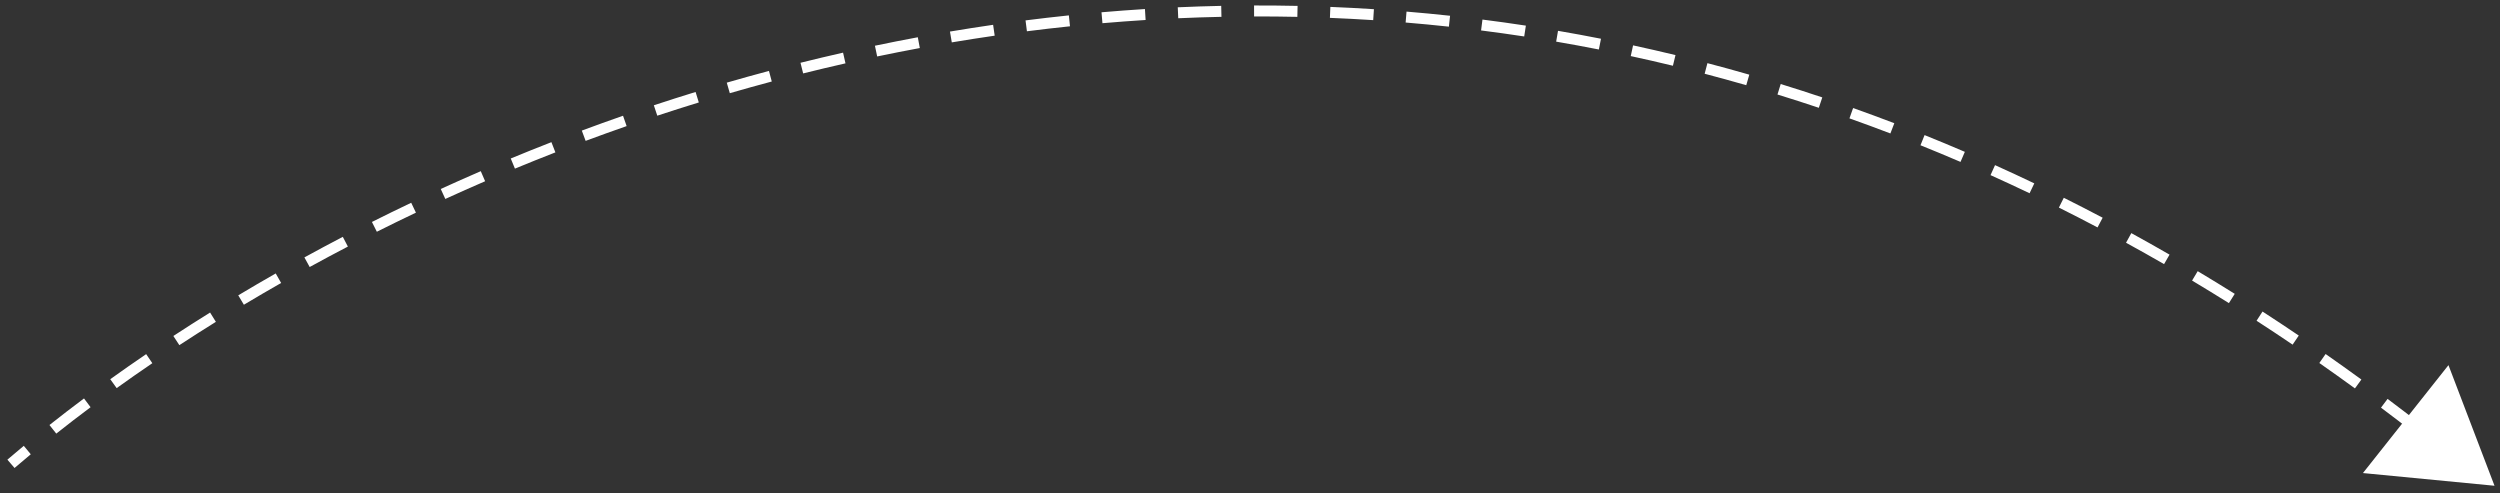 <svg xmlns="http://www.w3.org/2000/svg" width="228" height="45" viewBox="0 0 228 45" fill="none"><rect x="0" y="0" width="228" height="45" fill="#333333" stroke="none"/><path d="M223.3 33.301L215.5 43.143L227.5 44.301L223.3 33.301Z" fill="white"></path><path d="M224.5 42.301L218.797 41.4L222.429 36.912L224.5 42.301ZM0.674 41.921C1.162 41.503 1.66 41.083 2.169 40.66L2.807 41.43C2.303 41.849 1.809 42.266 1.326 42.68L0.674 41.921ZM4.511 38.761C5.525 37.957 6.576 37.149 7.661 36.337L8.26 37.138C7.182 37.944 6.139 38.747 5.132 39.545L4.511 38.761ZM10.056 34.583C11.118 33.822 12.209 33.059 13.33 32.296L13.892 33.123C12.778 33.881 11.694 34.639 10.639 35.396L10.056 34.583ZM15.81 30.641C16.901 29.927 18.018 29.213 19.16 28.503L19.688 29.352C18.553 30.058 17.442 30.767 16.357 31.478L15.81 30.641ZM21.729 26.934C22.846 26.265 23.985 25.599 25.145 24.938L25.64 25.806C24.486 26.464 23.354 27.127 22.242 27.792L21.729 26.934ZM27.761 23.475C28.909 22.844 30.078 22.219 31.264 21.6L31.727 22.487C30.546 23.102 29.384 23.724 28.242 24.352L27.761 23.475ZM33.92 20.242C35.097 19.651 36.291 19.067 37.502 18.491L37.932 19.394C36.727 19.967 35.539 20.548 34.368 21.136L33.92 20.242ZM40.196 17.234C41.398 16.685 42.615 16.144 43.847 15.611L44.243 16.529C43.018 17.059 41.807 17.597 40.612 18.144L40.196 17.234ZM46.58 14.455C47.803 13.949 49.039 13.452 50.289 12.965L50.652 13.897C49.409 14.381 48.179 14.876 46.962 15.379L46.58 14.455ZM53.061 11.91C54.301 11.448 55.555 10.997 56.82 10.556L57.149 11.5C55.89 11.939 54.643 12.388 53.409 12.847L53.061 11.91ZM59.63 9.602C60.888 9.186 62.157 8.781 63.437 8.388L63.731 9.344C62.457 9.735 61.195 10.138 59.944 10.551L59.63 9.602ZM66.281 7.538C67.553 7.17 68.836 6.812 70.129 6.468L70.386 7.434C69.1 7.777 67.825 8.132 66.559 8.499L66.281 7.538ZM73.005 5.725C74.289 5.405 75.584 5.097 76.887 4.802L77.108 5.778C75.811 6.071 74.524 6.377 73.247 6.696L73.005 5.725ZM79.793 4.17C81.088 3.899 82.392 3.642 83.704 3.398L83.887 4.382C82.582 4.624 81.285 4.88 79.998 5.149L79.793 4.17ZM86.637 2.879C87.941 2.66 89.253 2.454 90.572 2.263L90.716 3.253C89.404 3.443 88.1 3.647 86.803 3.865L86.637 2.879ZM93.529 1.86C94.838 1.693 96.156 1.541 97.48 1.403L97.583 2.398C96.267 2.535 94.957 2.686 93.655 2.852L93.529 1.86ZM100.457 1.12C101.771 1.007 103.091 0.908 104.418 0.825L104.48 1.823C103.162 1.906 101.849 2.004 100.543 2.116L100.457 1.12ZM107.412 0.665C108.727 0.606 110.048 0.563 111.375 0.535L111.396 1.535C110.077 1.562 108.764 1.605 107.456 1.664L107.412 0.665ZM114.37 0.5C115.688 0.497 117.011 0.509 118.34 0.538L118.318 1.538C116.998 1.509 115.683 1.497 114.373 1.5L114.37 0.5ZM121.328 0.63C122.648 0.683 123.972 0.752 125.301 0.838L125.236 1.836C123.916 1.751 122.6 1.682 121.288 1.629L121.328 0.63ZM128.275 1.058C129.595 1.167 130.918 1.294 132.246 1.437L132.139 2.431C130.819 2.289 129.504 2.163 128.193 2.054L128.275 1.058ZM135.2 1.784C136.516 1.951 137.836 2.135 139.159 2.337L139.008 3.325C137.693 3.125 136.382 2.942 135.074 2.776L135.2 1.784ZM142.091 2.811C143.394 3.034 144.7 3.275 146.01 3.533L145.816 4.514C144.515 4.257 143.217 4.019 141.922 3.797L142.091 2.811ZM148.936 4.137C150.223 4.416 151.513 4.711 152.805 5.024L152.57 5.996C151.285 5.685 150.004 5.391 148.725 5.115L148.936 4.137ZM155.717 5.759C156.988 6.091 158.261 6.442 159.536 6.809L159.259 7.77C157.991 7.405 156.726 7.057 155.464 6.726L155.717 5.759ZM162.401 7.663C163.663 8.052 164.927 8.459 166.193 8.883L165.876 9.831C164.617 9.41 163.361 9.006 162.106 8.619L162.401 7.663ZM169.004 9.852C170.255 10.296 171.507 10.758 172.761 11.237L172.404 12.171C171.158 11.695 169.913 11.236 168.67 10.795L169.004 9.852ZM175.521 12.32C176.744 12.812 177.969 13.322 179.194 13.848L178.799 14.767C177.581 14.243 176.364 13.737 175.148 13.248L175.521 12.32ZM181.947 15.06C183.14 15.598 184.334 16.152 185.528 16.723L185.097 17.625C183.909 17.058 182.722 16.506 181.536 15.972L181.947 15.06ZM188.218 18.037C189.399 18.627 190.58 19.233 191.762 19.856L191.296 20.741C190.12 20.121 188.945 19.518 187.771 18.932L188.218 18.037ZM194.376 21.261C195.538 21.898 196.7 22.552 197.863 23.222L197.363 24.088C196.207 23.422 195.051 22.771 193.895 22.138L194.376 21.261ZM200.43 24.73C201.556 25.403 202.682 26.092 203.808 26.798L203.277 27.645C202.157 26.943 201.037 26.258 199.917 25.588L200.43 24.73ZM206.342 28.412C207.444 29.127 208.546 29.857 209.648 30.602L209.087 31.431C207.991 30.688 206.895 29.962 205.798 29.252L206.342 28.412ZM212.096 32.286C213.184 33.046 214.271 33.822 215.359 34.613L214.77 35.422C213.688 34.634 212.605 33.862 211.523 33.106L212.096 32.286ZM217.747 36.379C218.796 37.165 219.843 37.965 220.891 38.782L220.276 39.571C219.234 38.758 218.191 37.961 217.147 37.179L217.747 36.379Z" fill="white"></path></svg>